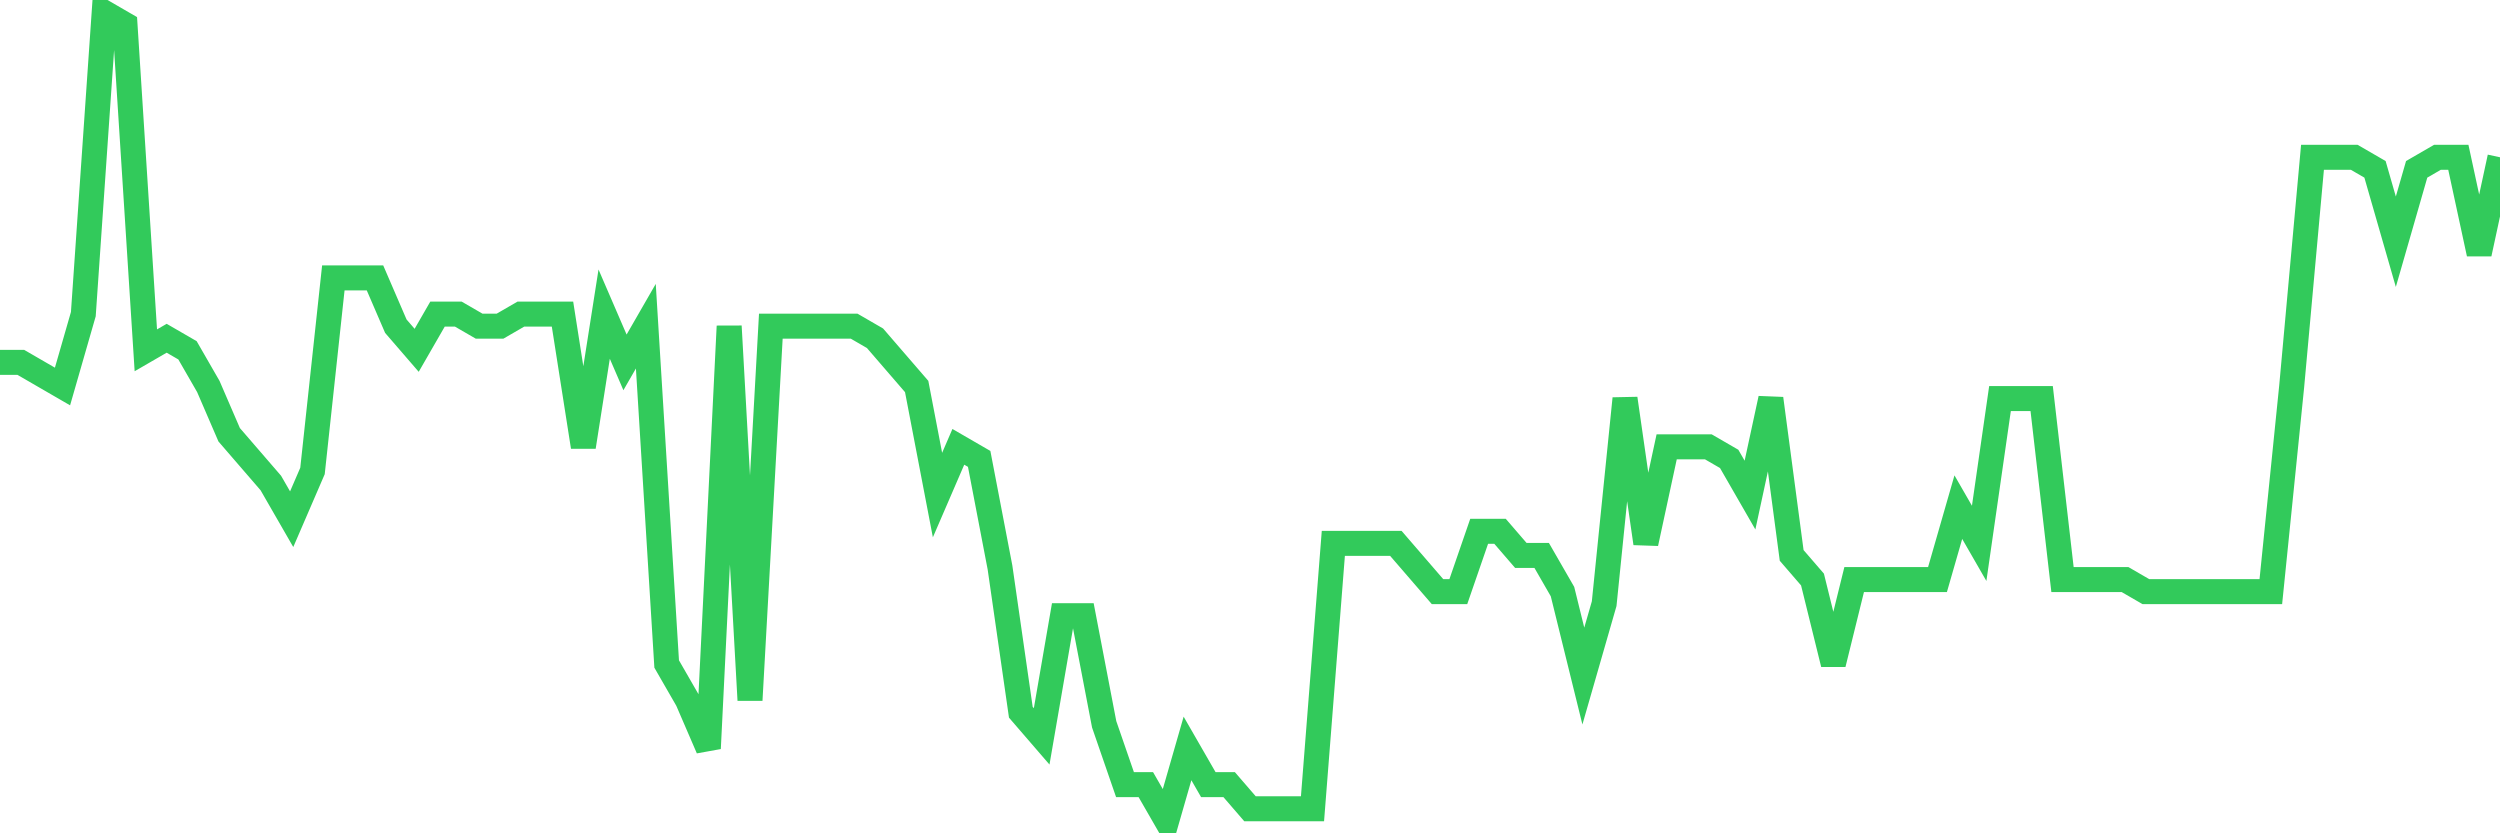 <svg
  xmlns="http://www.w3.org/2000/svg"
  xmlns:xlink="http://www.w3.org/1999/xlink"
  width="120"
  height="40"
  viewBox="0 0 120 40"
  preserveAspectRatio="none"
>
  <polyline
    points="0,17.394 1,17.394 2,17.973 3,18.552 4,15.078 5,0.6 6,1.179 7,16.815 8,16.236 9,16.815 10,18.552 11,20.869 12,22.027 13,23.185 14,24.922 15,22.606 16,13.34 17,13.34 18,13.34 19,15.657 20,16.815 21,15.078 22,15.078 23,15.657 24,15.657 25,15.078 26,15.078 27,15.078 28,21.448 29,15.078 30,17.394 31,15.657 32,31.872 33,33.609 34,35.925 35,15.657 36,33.609 37,15.657 38,15.657 39,15.657 40,15.657 41,15.657 42,16.236 43,17.394 44,18.552 45,23.764 46,21.448 47,22.027 48,27.239 49,34.188 50,35.346 51,29.555 52,29.555 53,34.767 54,37.663 55,37.663 56,39.4 57,35.925 58,37.663 59,37.663 60,38.821 61,38.821 62,38.821 63,38.821 64,26.081 65,26.081 66,26.081 67,26.081 68,27.239 69,28.397 70,28.397 71,25.501 72,25.501 73,26.66 74,26.66 75,28.397 76,32.451 77,28.976 78,19.131 79,26.081 80,21.448 81,21.448 82,21.448 83,22.027 84,23.764 85,19.131 86,26.66 87,27.818 88,31.872 89,27.818 90,27.818 91,27.818 92,27.818 93,27.818 94,24.343 95,26.081 96,19.131 97,19.131 98,19.131 99,27.818 100,27.818 101,27.818 102,27.818 103,28.397 104,28.397 105,28.397 106,28.397 107,28.397 108,28.397 109,28.397 110,18.552 111,7.549 112,7.549 113,7.549 114,8.128 115,11.603 116,8.128 117,7.549 118,7.549 119,12.182 120,7.549"
    fill="none"
    stroke="#32ca5b"
    stroke-width="1.2"
  >
  </polyline>
</svg>